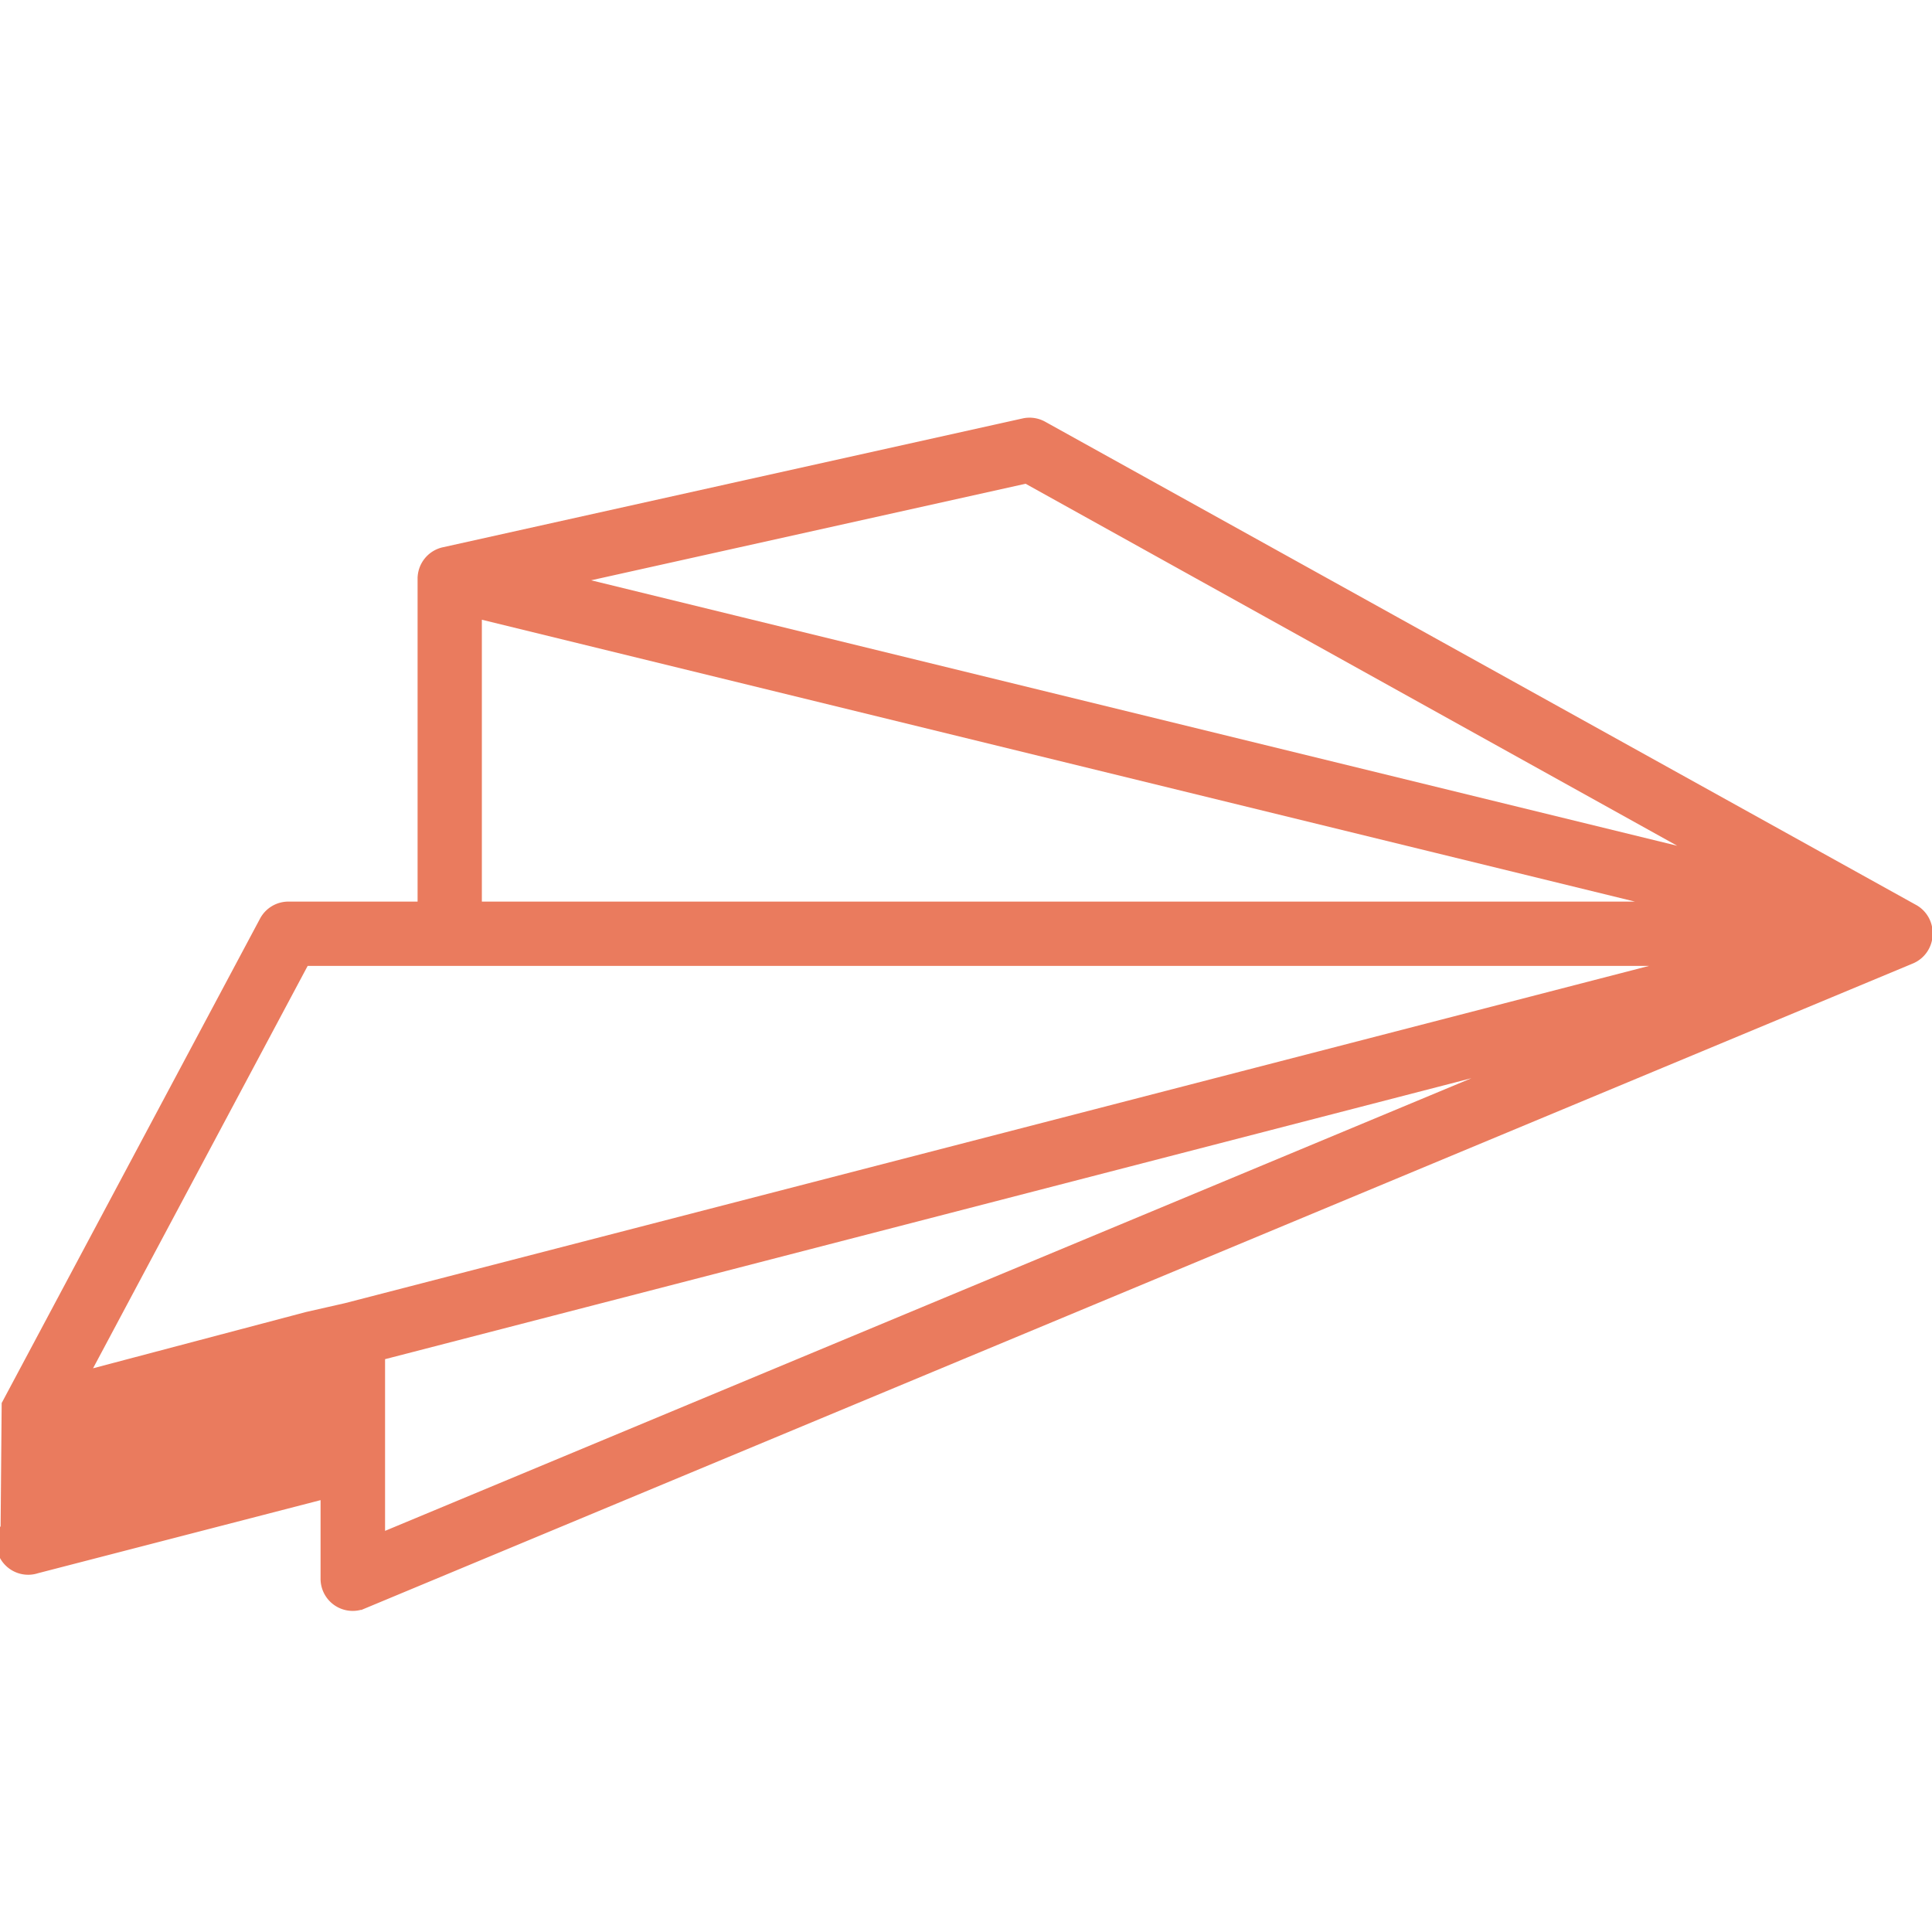 <svg xmlns="http://www.w3.org/2000/svg" viewBox="0 0 512.002 512.002" fill="#ea7b5e" stroke="#ea7b5e">
  <g transform="scale(-1 1) translate(-512.002 0)">
    <path d="M511.058 371.945l-68.409-128.267a8.017 8.017 0 00-7.074-4.245h-17.102-17.637v-86.043a8.024 8.024 0 00-6.153-7.835L240.897 111.38a8.017 8.017 0 00-5.632.818L4.211 240.394a8.016 8.016 0 00-3.88 6.672v.45a8.018 8.018 0 005.043 7.403l410.427 171.011a8.016 8.016 0 0010.747-7.465v-21.557l75.487 19.522a8.016 8.016 0 009.306-11.845zm-270.927-244.275l117.407 26.09L64.022 225.508l176.109-97.838zm144.672 35.93v75.834H74.574l310.229-75.834zm25.653 242.848L115.359 283.491l295.097 76.318v15.639zm10.024-60.606L71.032 255.467h321.787 25.653 12.292l57.557 107.92-57.592-15.219z"/>
  </g>
</svg>
